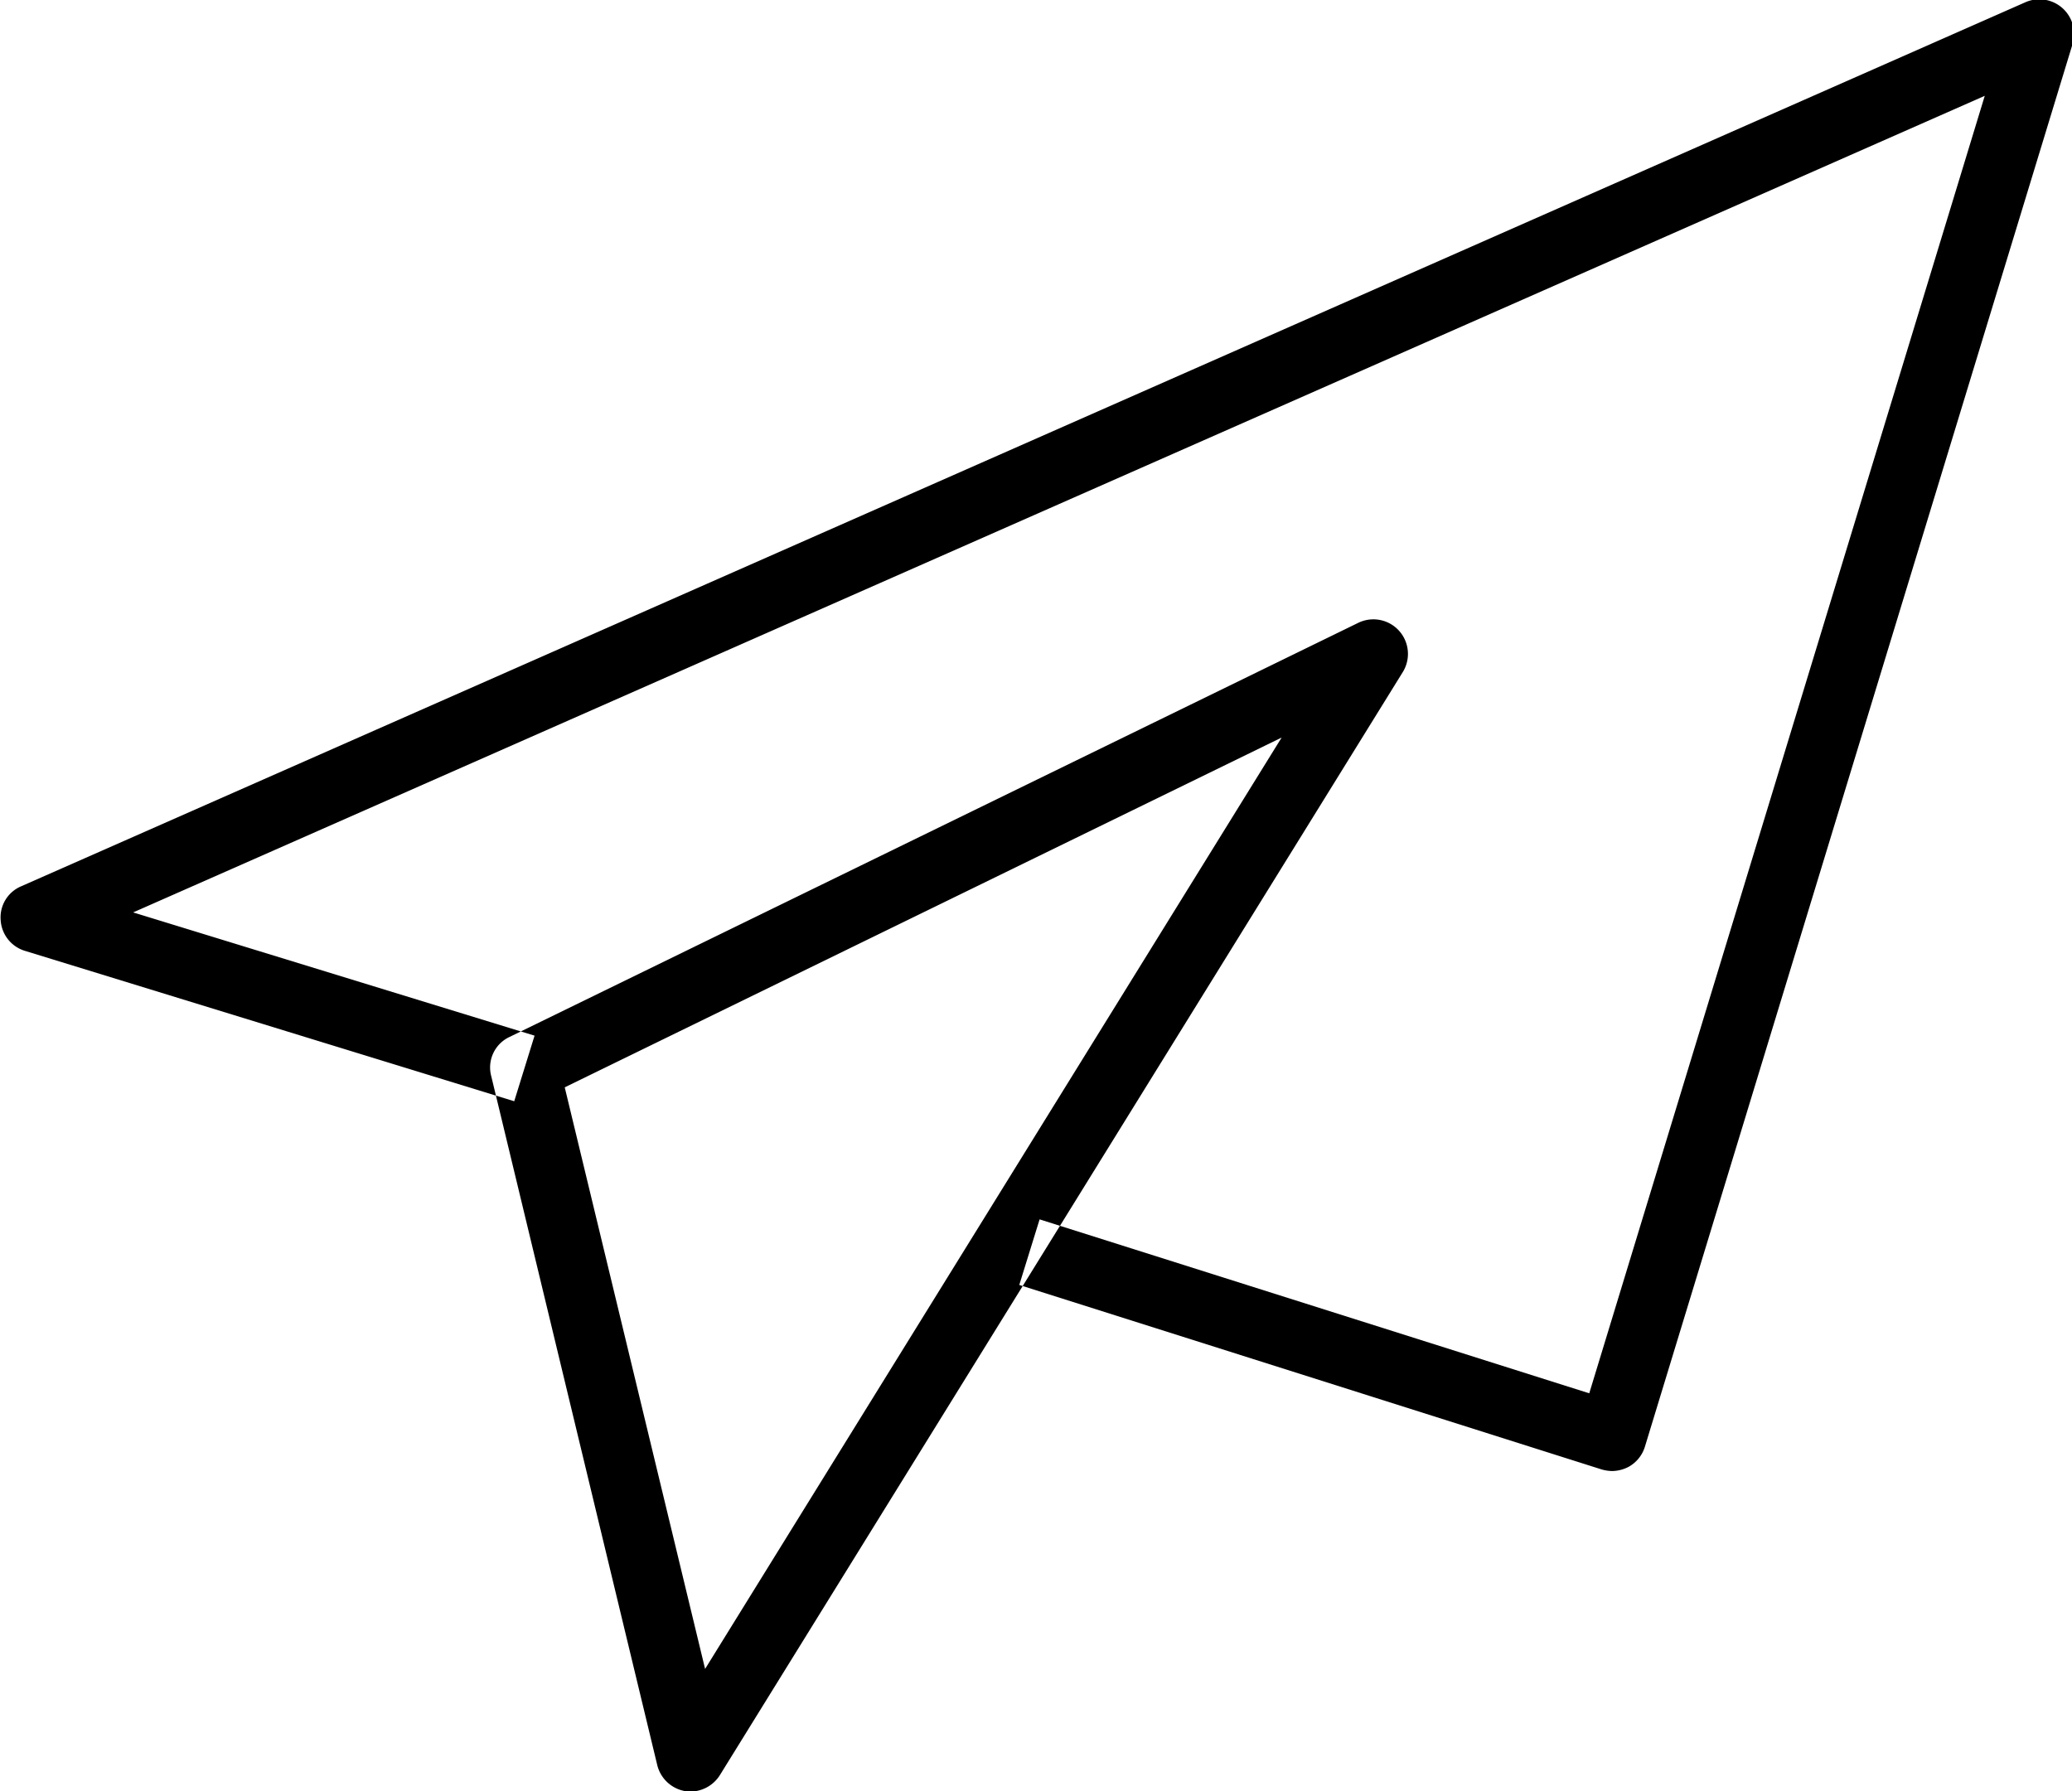 <svg xmlns="http://www.w3.org/2000/svg" width="31.59" height="27.312" viewBox="0 0 31.59 27.312">
  <defs>
    <style>
      .cls-1 {
        fill-rule: evenodd;
      }
    </style>
  </defs>
  <path id="Inquiry_Icon" data-name="Inquiry Icon" class="cls-1" d="M1515.77,107.272a0.609,0.609,0,0,1-.16-0.024l-8.88-2.813,0.31-1,8.38,2.652,6.03-19.782-28.23,12.45,6.12,1.879-0.31,1-7.46-2.293a0.522,0.522,0,0,1-.37-0.472,0.514,0.514,0,0,1,.31-0.511l30.56-13.48a0.529,0.529,0,0,1,.72.633l-6.52,21.385a0.527,0.527,0,0,1-.25.312A0.555,0.555,0,0,1,1515.77,107.272Zm-14.05,4.887a0.718,0.718,0,0,1-.08-0.006,0.531,0.531,0,0,1-.43-0.4l-2.53-10.5a0.513,0.513,0,0,1,.28-0.6l12.94-6.314a0.527,0.527,0,0,1,.68.747l-10.41,16.815A0.535,0.535,0,0,1,1501.72,112.159Zm-1.92-10.737,2.14,8.867,8.79-14.2Z" transform="translate(-1491.19 -84.844)"/>
</svg>
